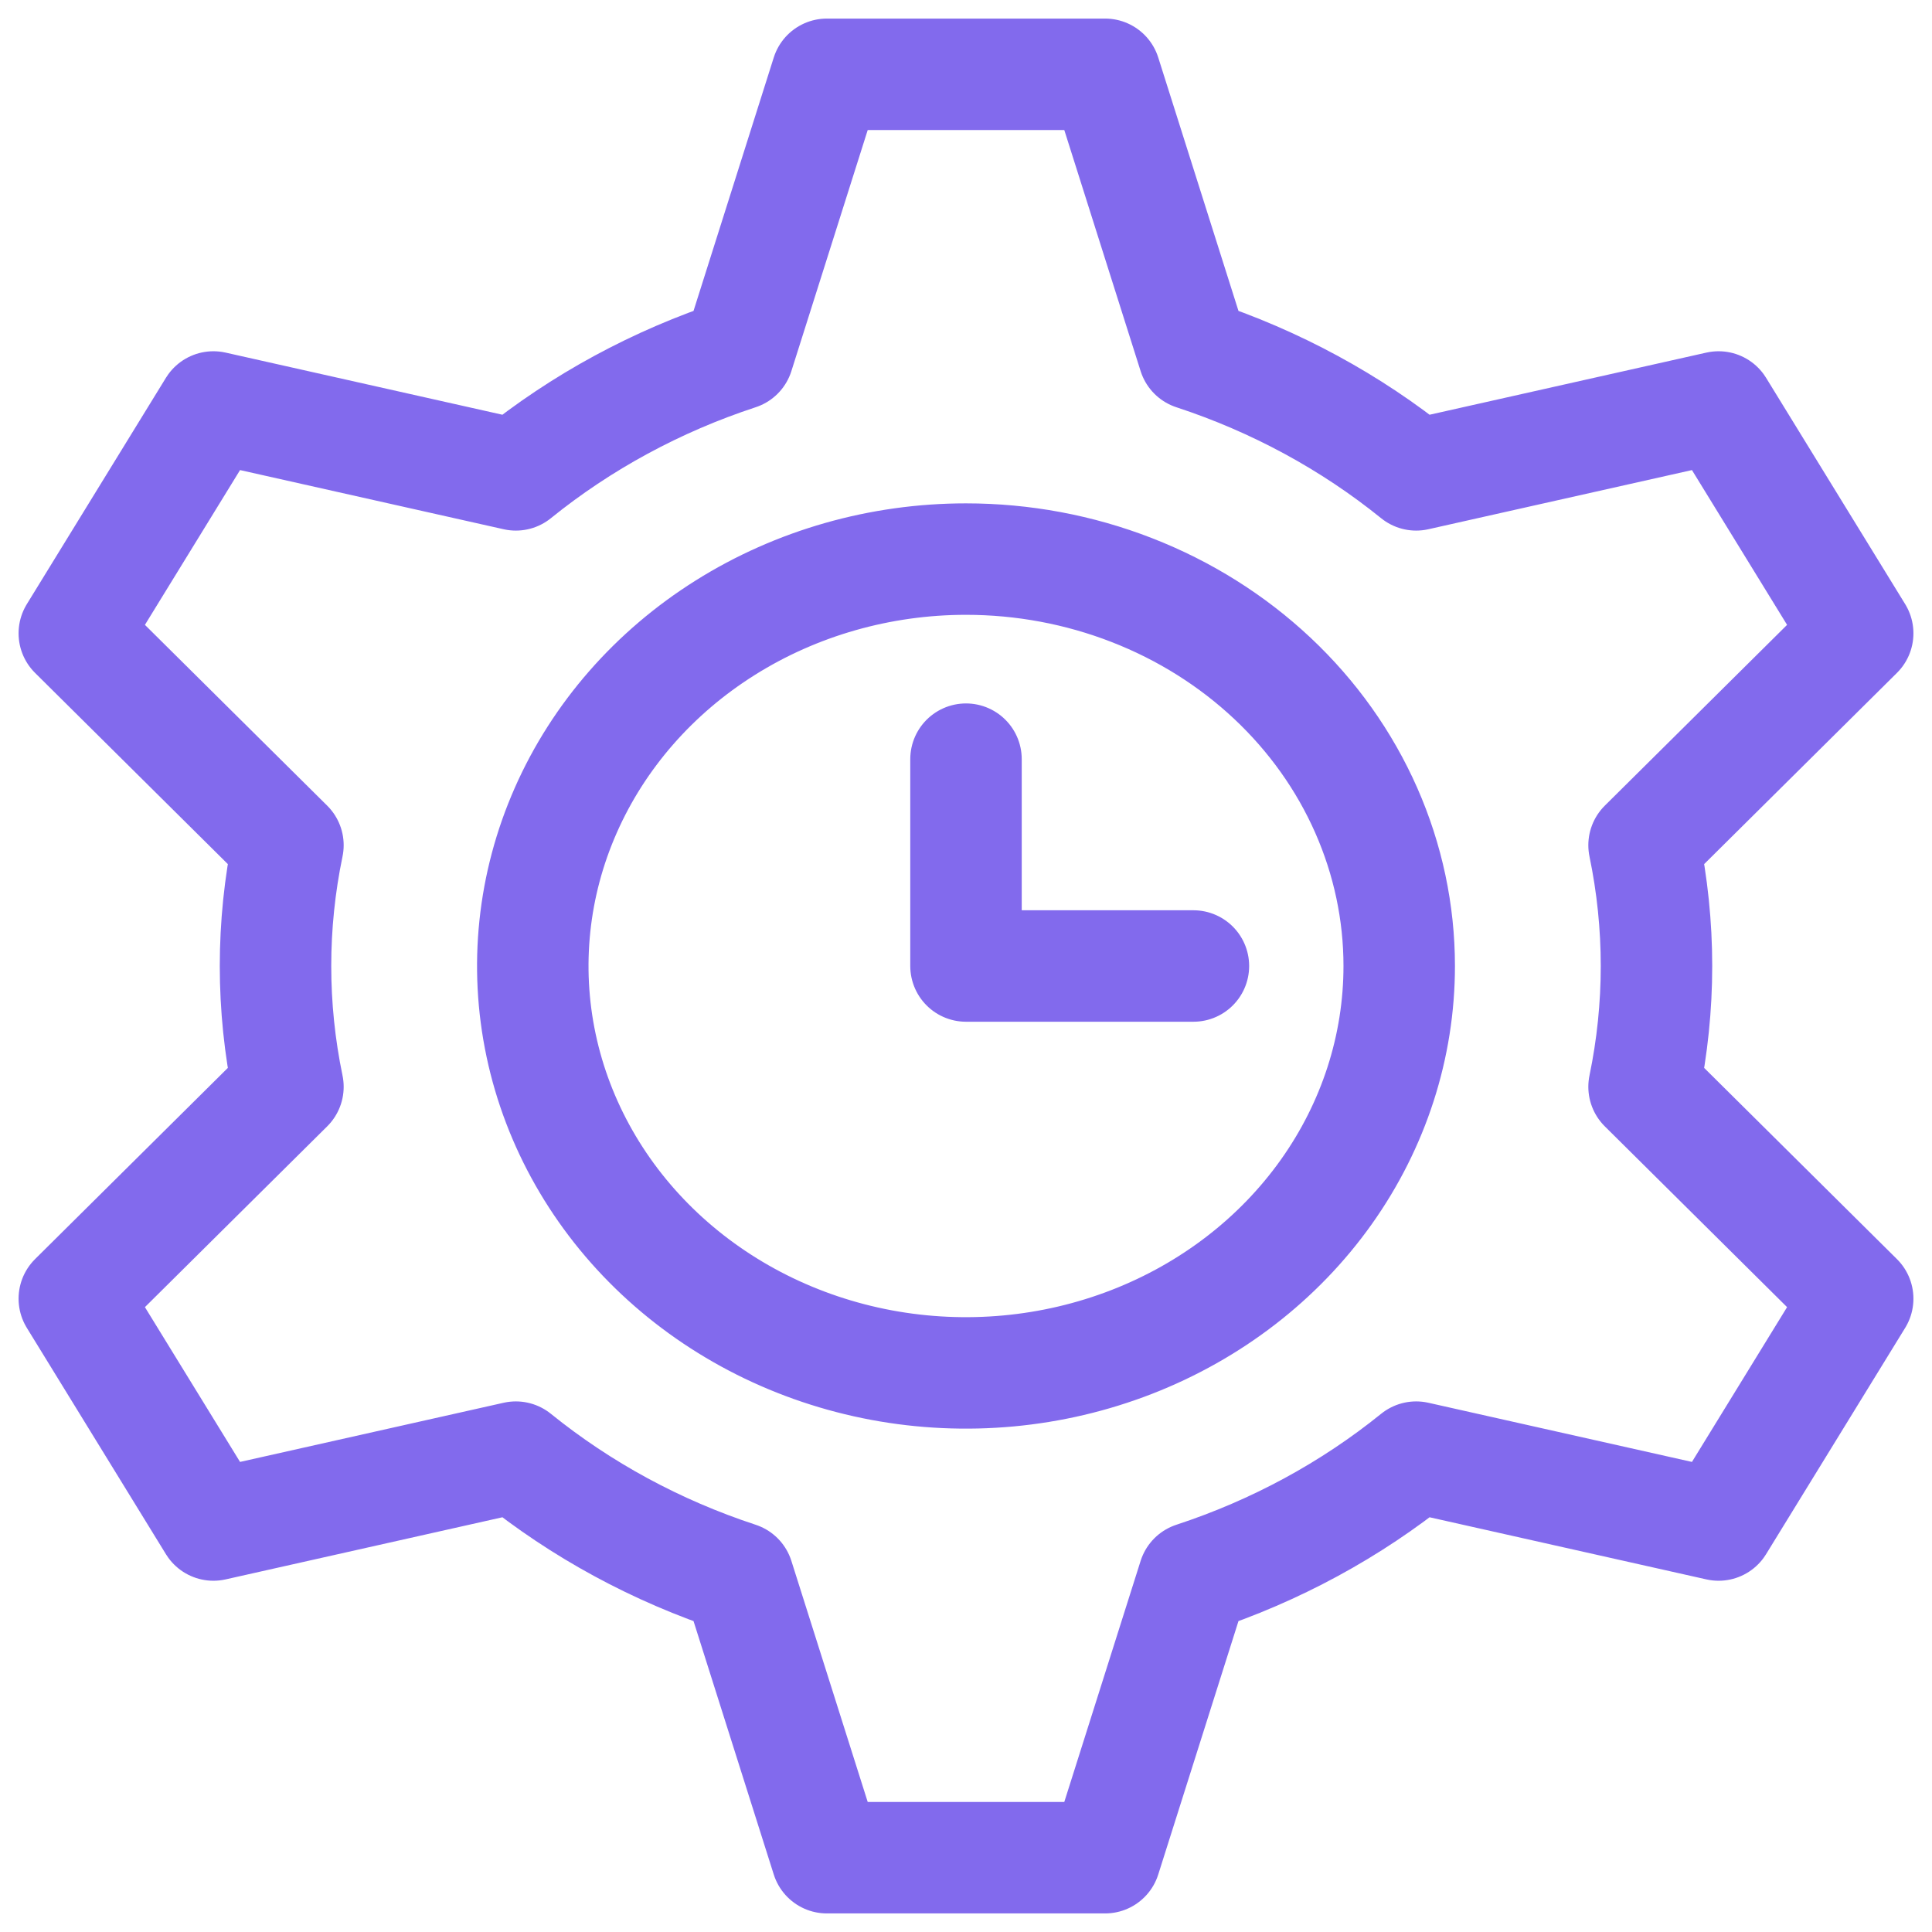 <svg xmlns="http://www.w3.org/2000/svg" width="52" height="52" viewBox="0 0 52 52" fill="none"><path d="M26 20.433V26H32.121M44.25 29.251L50 34.954L46.256 41.046L38.116 39.219C36.355 40.643 34.324 41.744 32.13 42.464L29.744 50H22.256L19.87 42.464C17.676 41.744 15.645 40.643 13.884 39.219L5.744 41.046L2 34.954L7.75 29.251C7.304 27.104 7.304 24.896 7.75 22.749L2 17.046L5.744 10.954L13.884 12.781C15.645 11.357 17.676 10.256 19.87 9.536L22.256 2H29.744L32.13 9.536C34.324 10.256 36.355 11.357 38.116 12.781L46.256 10.954L50 17.046L44.25 22.749C44.696 24.896 44.696 27.104 44.25 29.251ZM26 15.048C23.694 15.048 21.44 15.69 19.522 16.894C17.605 18.097 16.11 19.808 15.228 21.809C14.345 23.81 14.114 26.012 14.564 28.137C15.014 30.261 16.125 32.213 17.755 33.744C19.386 35.276 21.463 36.319 23.725 36.742C25.987 37.164 28.331 36.947 30.462 36.118C32.593 35.289 34.414 33.886 35.695 32.085C36.976 30.284 37.66 28.166 37.66 26C37.66 24.562 37.358 23.138 36.772 21.809C36.186 20.48 35.328 19.273 34.245 18.256C33.162 17.239 31.877 16.432 30.462 15.882C29.047 15.331 27.531 15.048 26 15.048Z" stroke="#826AED" stroke-width="3" stroke-linecap="round" stroke-linejoin="round"></path></svg>